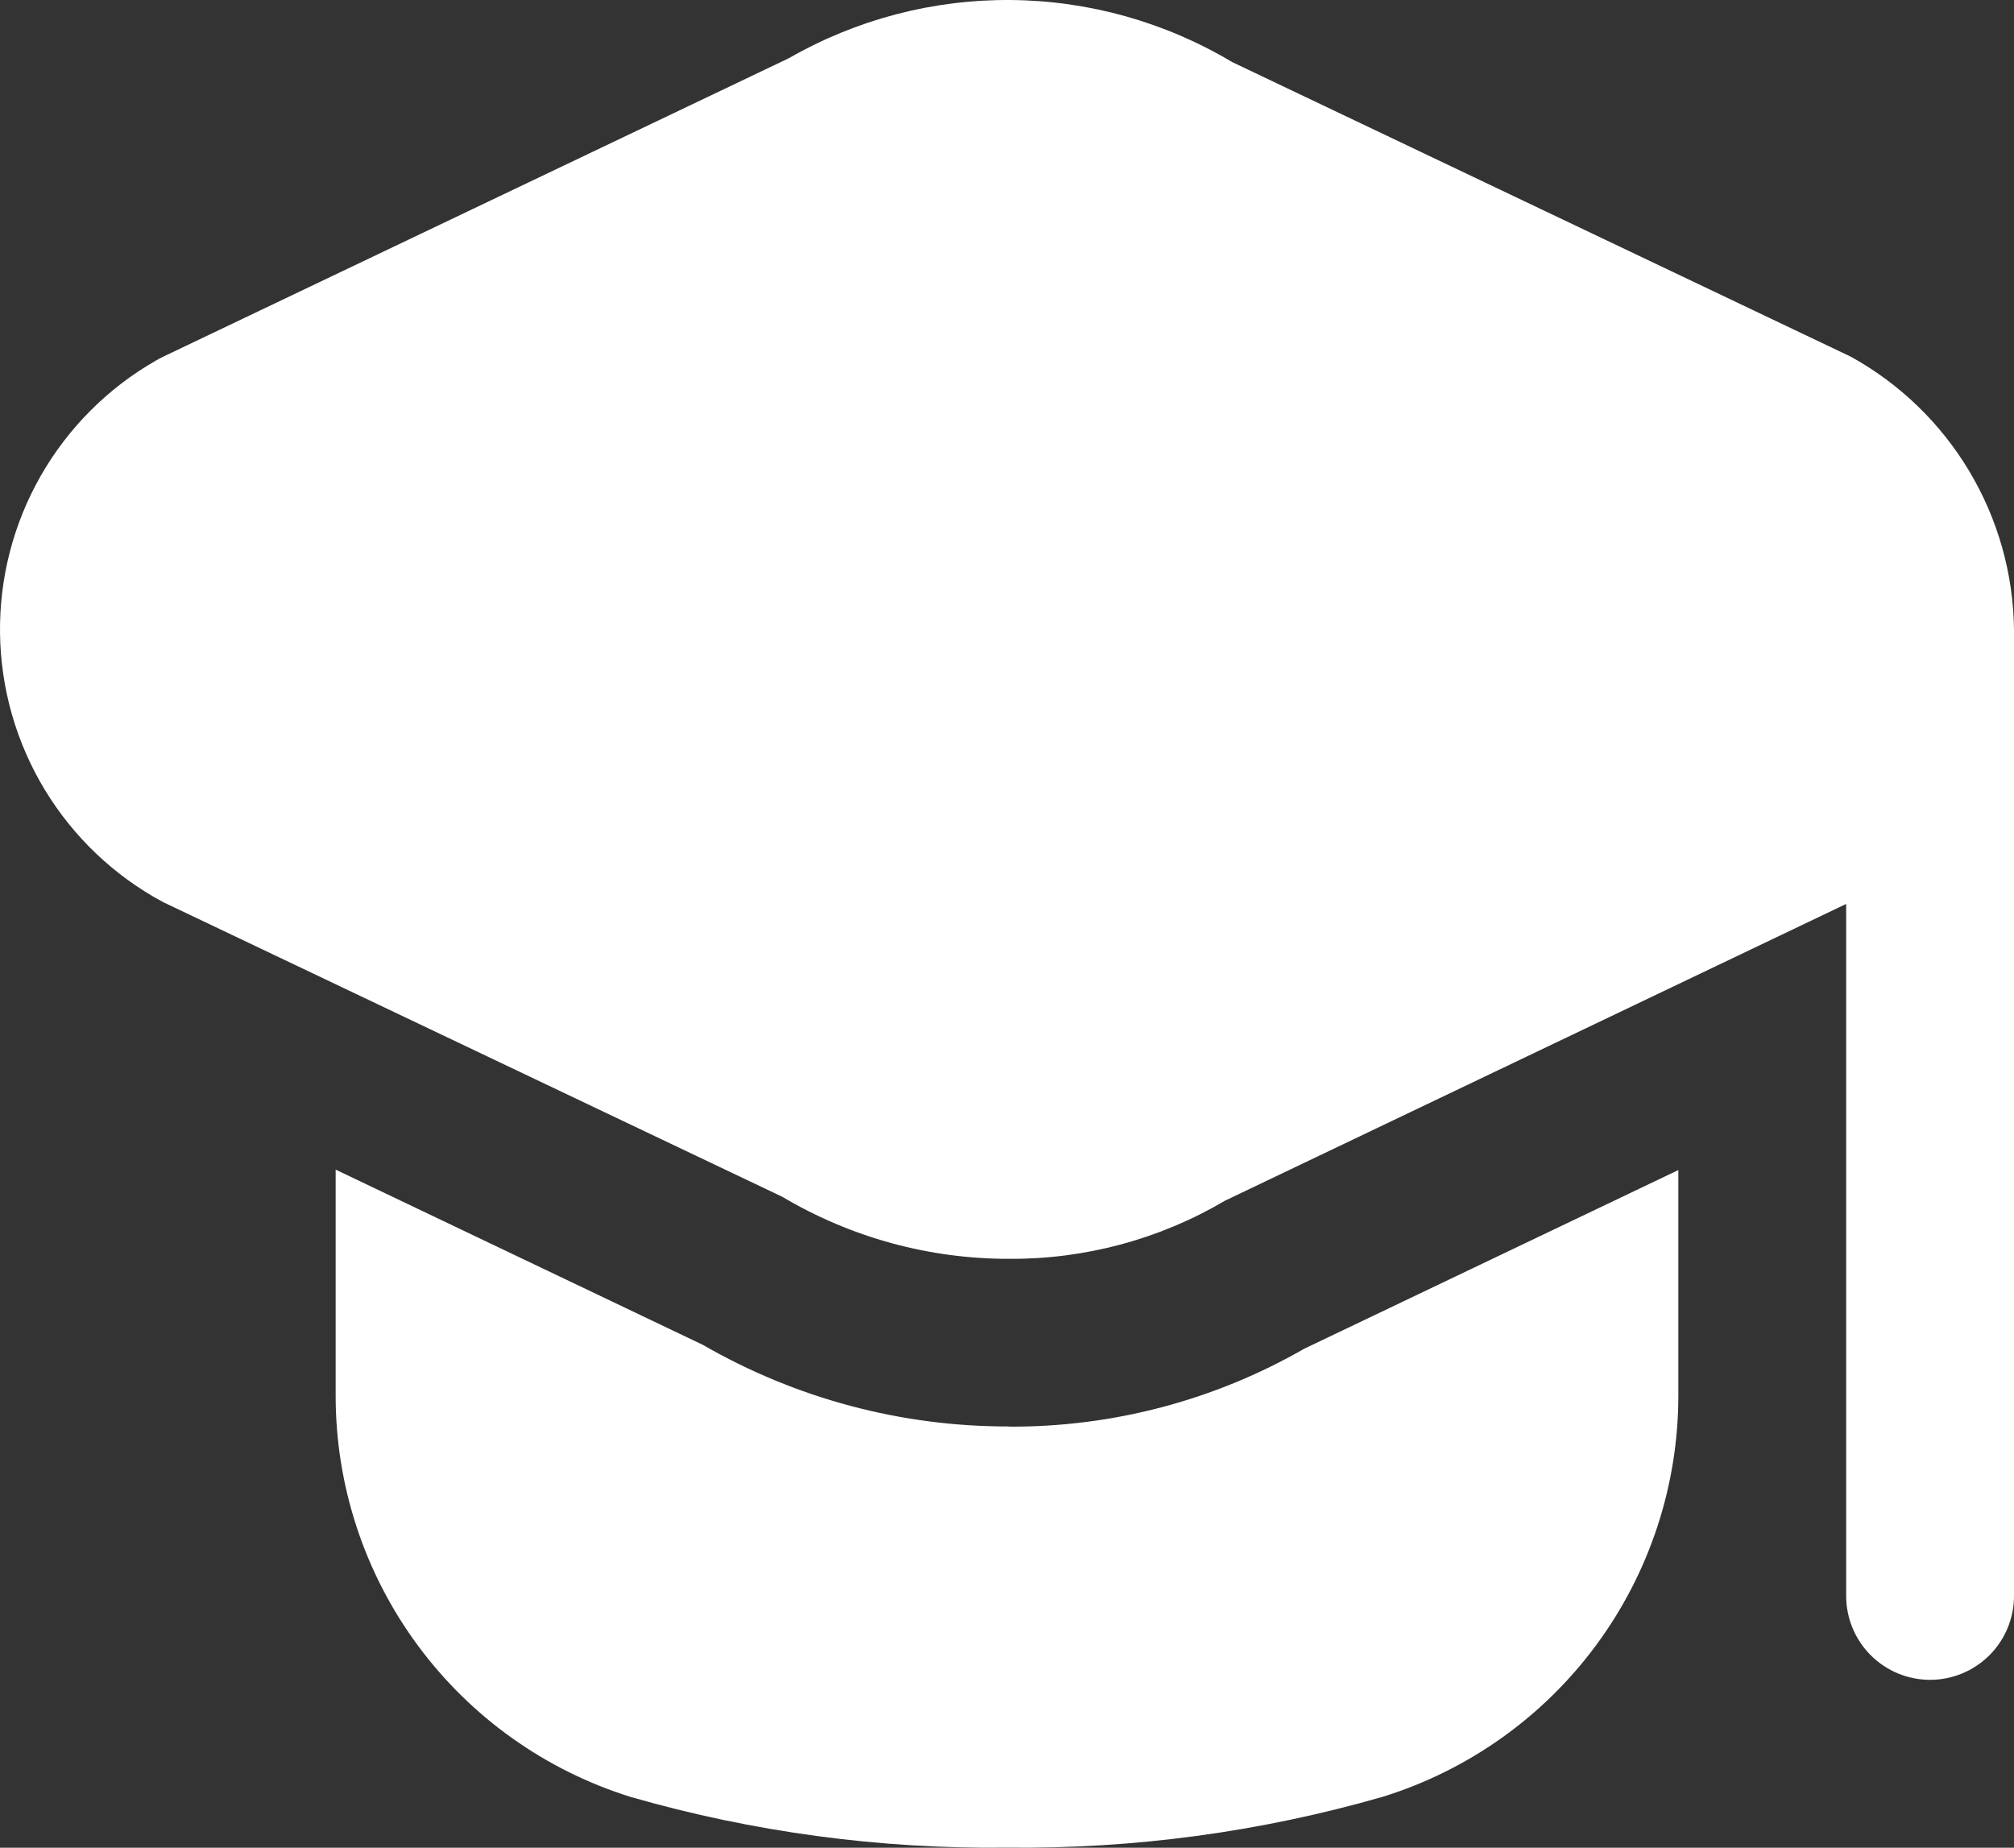 <?xml version="1.0" encoding="UTF-8"?> <svg xmlns="http://www.w3.org/2000/svg" width="315" height="289" viewBox="0 0 315 289" fill="none"><rect x="0" y="0" width="315" height="289" fill="#333333" stroke="none"/><path d="M315 98.447V249.618C315 253.098 313.617 256.436 311.156 258.897C308.694 261.358 305.356 262.74 301.875 262.74C298.394 262.74 295.056 261.358 292.594 258.897C290.133 256.436 288.75 253.098 288.75 249.618V141.384L191.625 187.785C181.384 193.828 169.693 196.976 157.801 196.892C145.331 196.911 133.086 193.56 122.364 187.194L25.501 141.095C17.887 137.001 11.507 130.945 7.024 123.555C2.54 116.165 0.117 107.709 0.004 99.067C-0.108 90.424 2.094 81.909 6.384 74.404C10.673 66.9 16.893 60.68 24.398 56.389C24.753 56.179 25.133 55.983 25.501 55.799L123.374 9.109C133.941 3.042 145.933 -0.101 158.118 0.002C170.302 0.106 182.239 3.453 192.701 9.7L289.498 55.799C297.136 60.024 303.519 66.196 307.998 73.686C312.477 81.177 314.893 89.72 315 98.447ZM157.788 223.11C140.996 223.148 124.492 218.747 109.947 210.355L52.499 182.942V218.373C52.507 232.382 56.993 246.021 65.302 257.301C73.611 268.58 85.308 276.909 98.686 281.072C117.801 286.559 137.614 289.225 157.499 288.985C177.387 289.208 197.201 286.525 216.313 281.02C229.691 276.857 241.388 268.528 249.697 257.248C258.006 245.969 262.492 232.329 262.5 218.321V183.008L203.975 210.959C189.927 219.028 173.99 223.23 157.788 223.137V223.11Z" fill="white"></path></svg> 